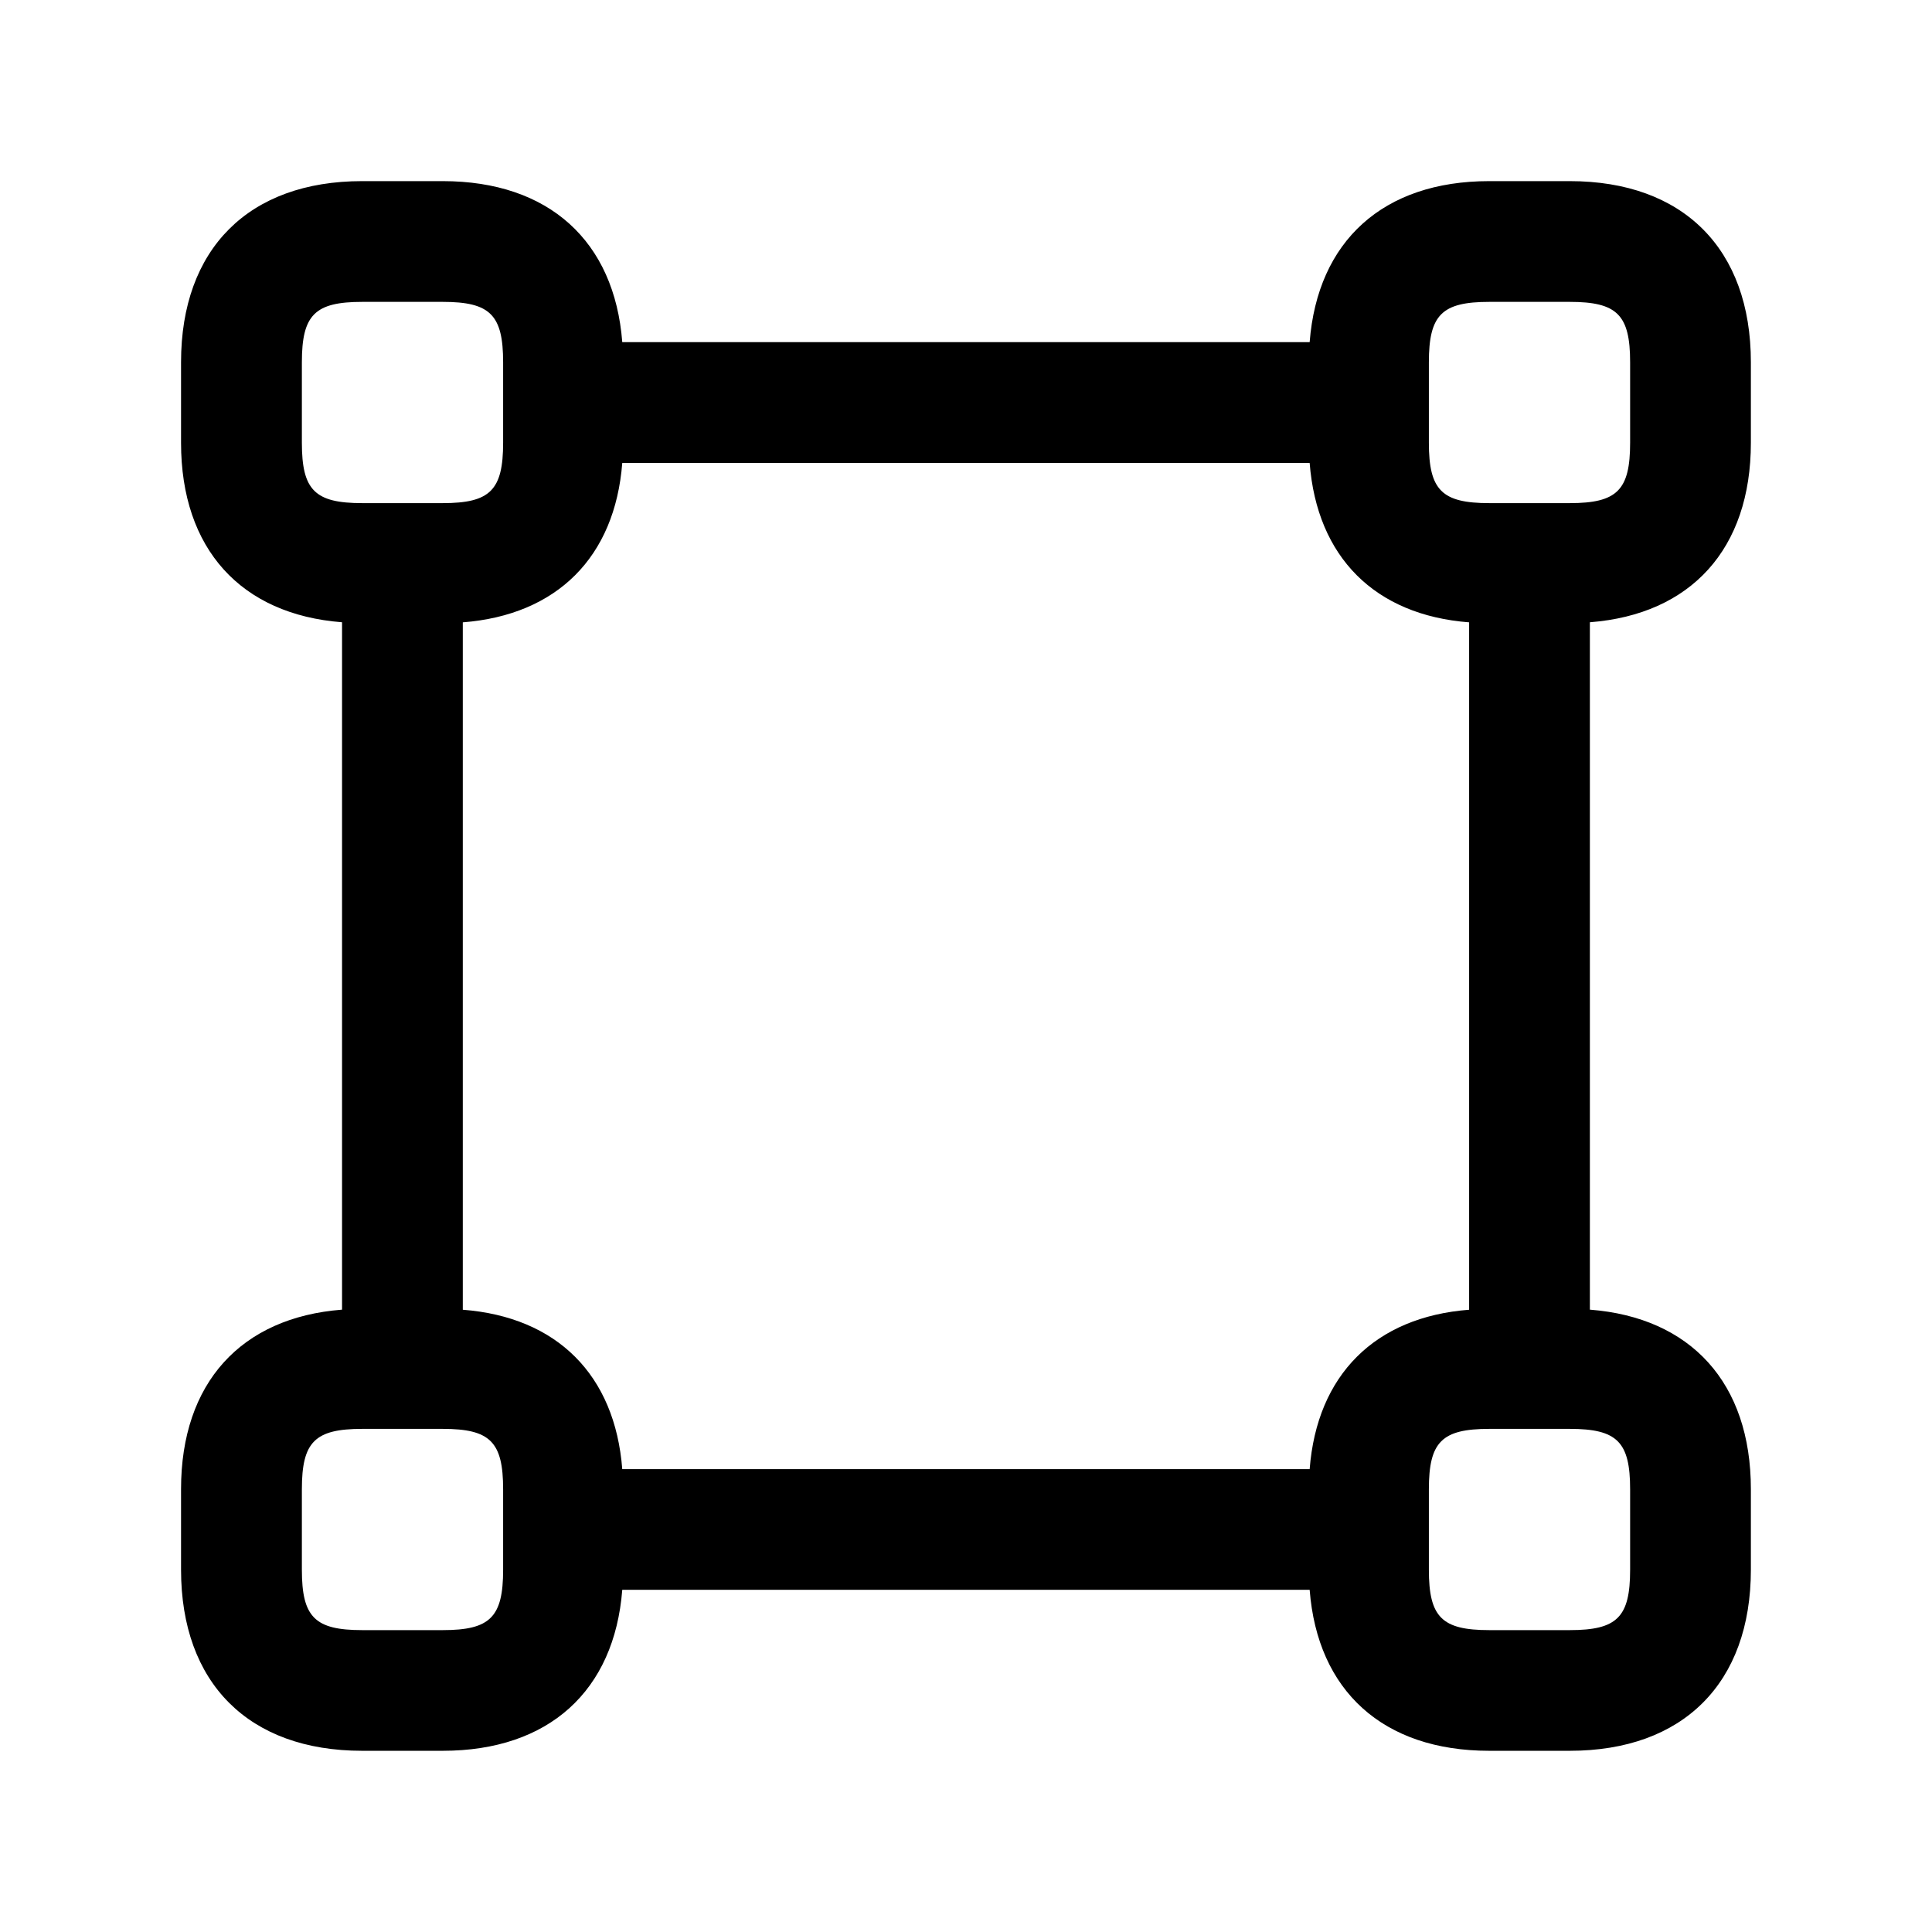 <svg width="24" height="24" viewBox="0 0 24 24" fill="none" xmlns="http://www.w3.org/2000/svg">
<path d="M21.75 5.5V4.5C21.75 3.091 20.909 2.25 19.5 2.25H18.5C17.179 2.25 16.367 2.996 16.269 4.25H7.73C7.633 2.996 6.82 2.25 5.499 2.25H4.499C3.09 2.25 2.249 3.091 2.249 4.5V5.5C2.249 6.821 2.995 7.633 4.249 7.73V16.269C2.995 16.366 2.249 17.178 2.249 18.499V19.499C2.249 20.908 3.09 21.749 4.499 21.749H5.499C6.82 21.749 7.632 21.003 7.73 19.749H16.269C16.366 21.003 17.179 21.749 18.5 21.749H19.5C20.909 21.749 21.75 20.908 21.75 19.499V18.499C21.75 17.178 21.004 16.366 19.75 16.269V7.73C21.004 7.633 21.75 6.821 21.75 5.5ZM17.75 4.5C17.75 3.911 17.911 3.75 18.5 3.75H19.5C20.089 3.75 20.25 3.911 20.25 4.5V5.5C20.25 6.089 20.089 6.25 19.5 6.25H18.5C17.911 6.25 17.75 6.089 17.75 5.5V4.5ZM16.269 18.25H7.73C7.639 17.08 6.92 16.36 5.749 16.27V7.731C6.919 7.64 7.639 6.921 7.73 5.751H16.269C16.36 6.921 17.079 7.641 18.25 7.731V16.27C17.08 16.36 16.36 17.08 16.269 18.25ZM3.75 5.5V4.5C3.75 3.911 3.911 3.75 4.5 3.75H5.5C6.089 3.75 6.25 3.911 6.25 4.5V5.5C6.25 6.089 6.089 6.25 5.5 6.25H4.5C3.911 6.25 3.75 6.089 3.75 5.5ZM6.25 19.5C6.25 20.089 6.089 20.25 5.5 20.25H4.5C3.911 20.25 3.75 20.089 3.75 19.5V18.5C3.75 17.911 3.911 17.75 4.5 17.75H5.5C6.089 17.75 6.25 17.911 6.25 18.5V19.5ZM20.25 18.5V19.5C20.25 20.089 20.089 20.25 19.5 20.25H18.5C17.911 20.25 17.75 20.089 17.75 19.5V18.5C17.75 17.911 17.911 17.75 18.5 17.75H19.5C20.089 17.75 20.25 17.911 20.25 18.5Z" fill="black"/>
</svg>
